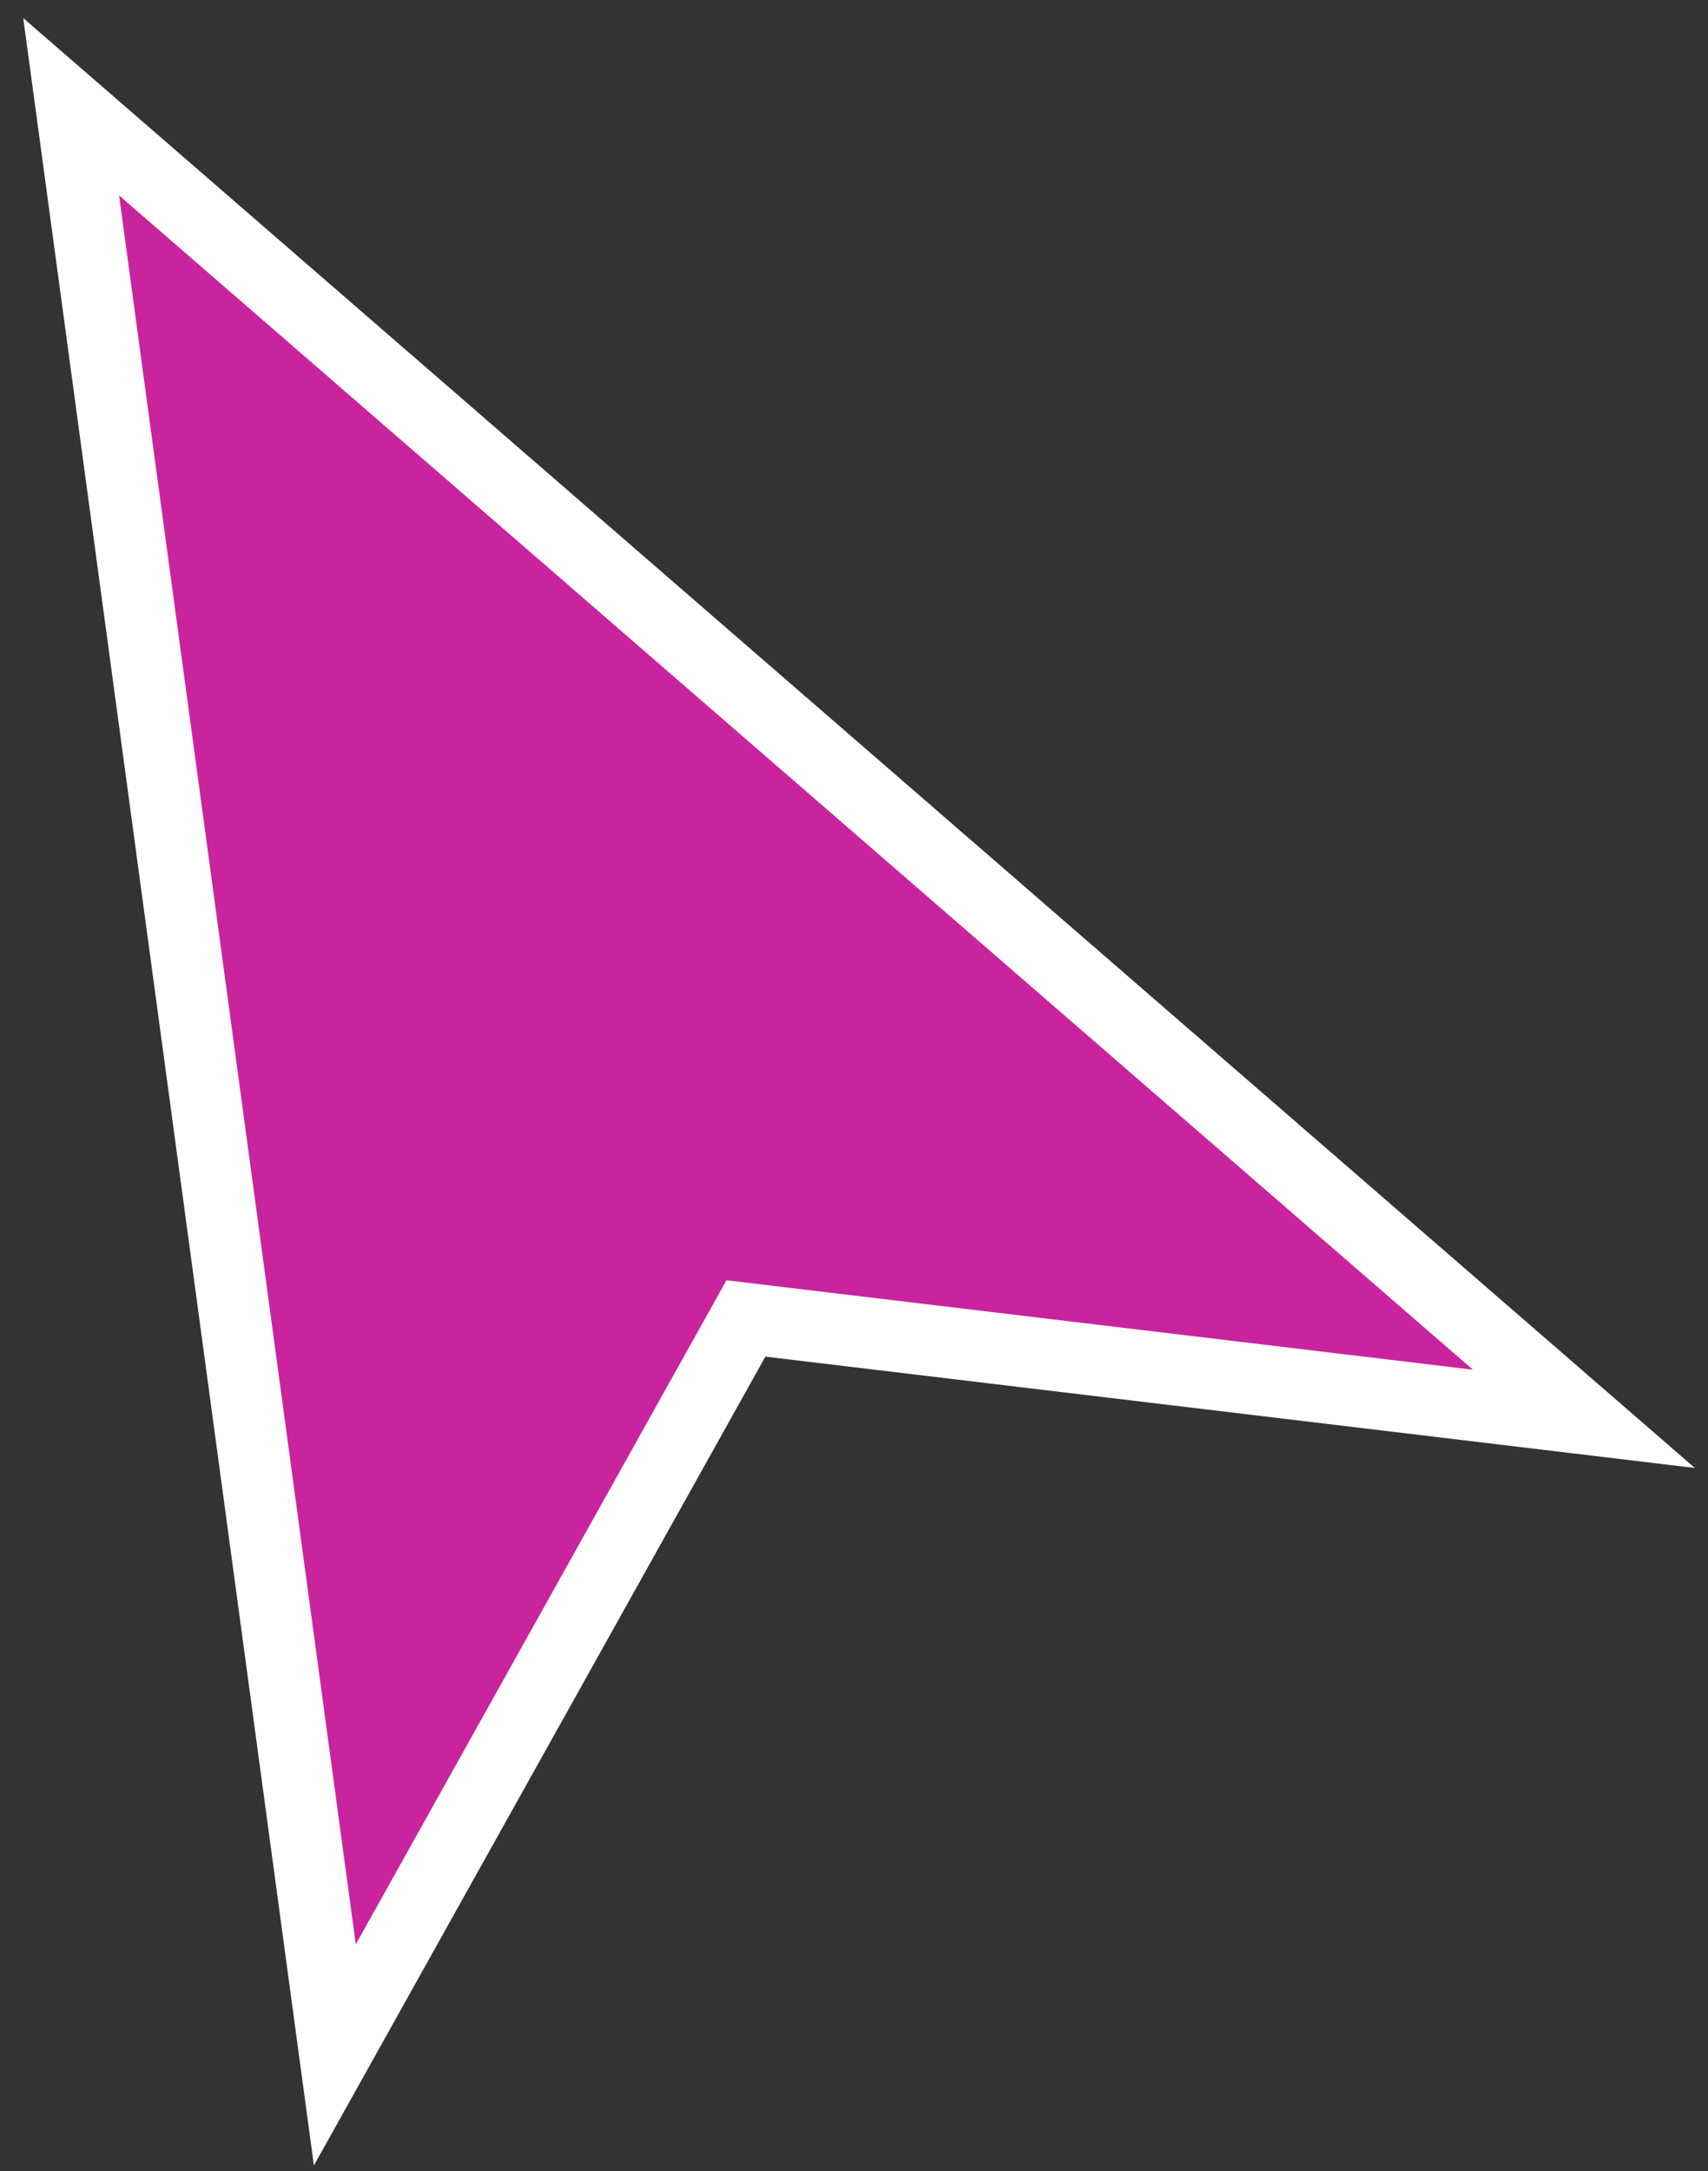 <svg width="48" height="61" viewBox="0 0 48 61" fill="none" xmlns="http://www.w3.org/2000/svg">
<rect x="0" y="0" width="48" height="61" fill="#333333" stroke="none"/>
<path d="M9.41 57.737L2 3L44.512 39.865L20.963 37.044L9.41 57.737Z" fill="#C9249E" stroke="white" stroke-width="2" stroke-miterlimit="10"/>
</svg>
